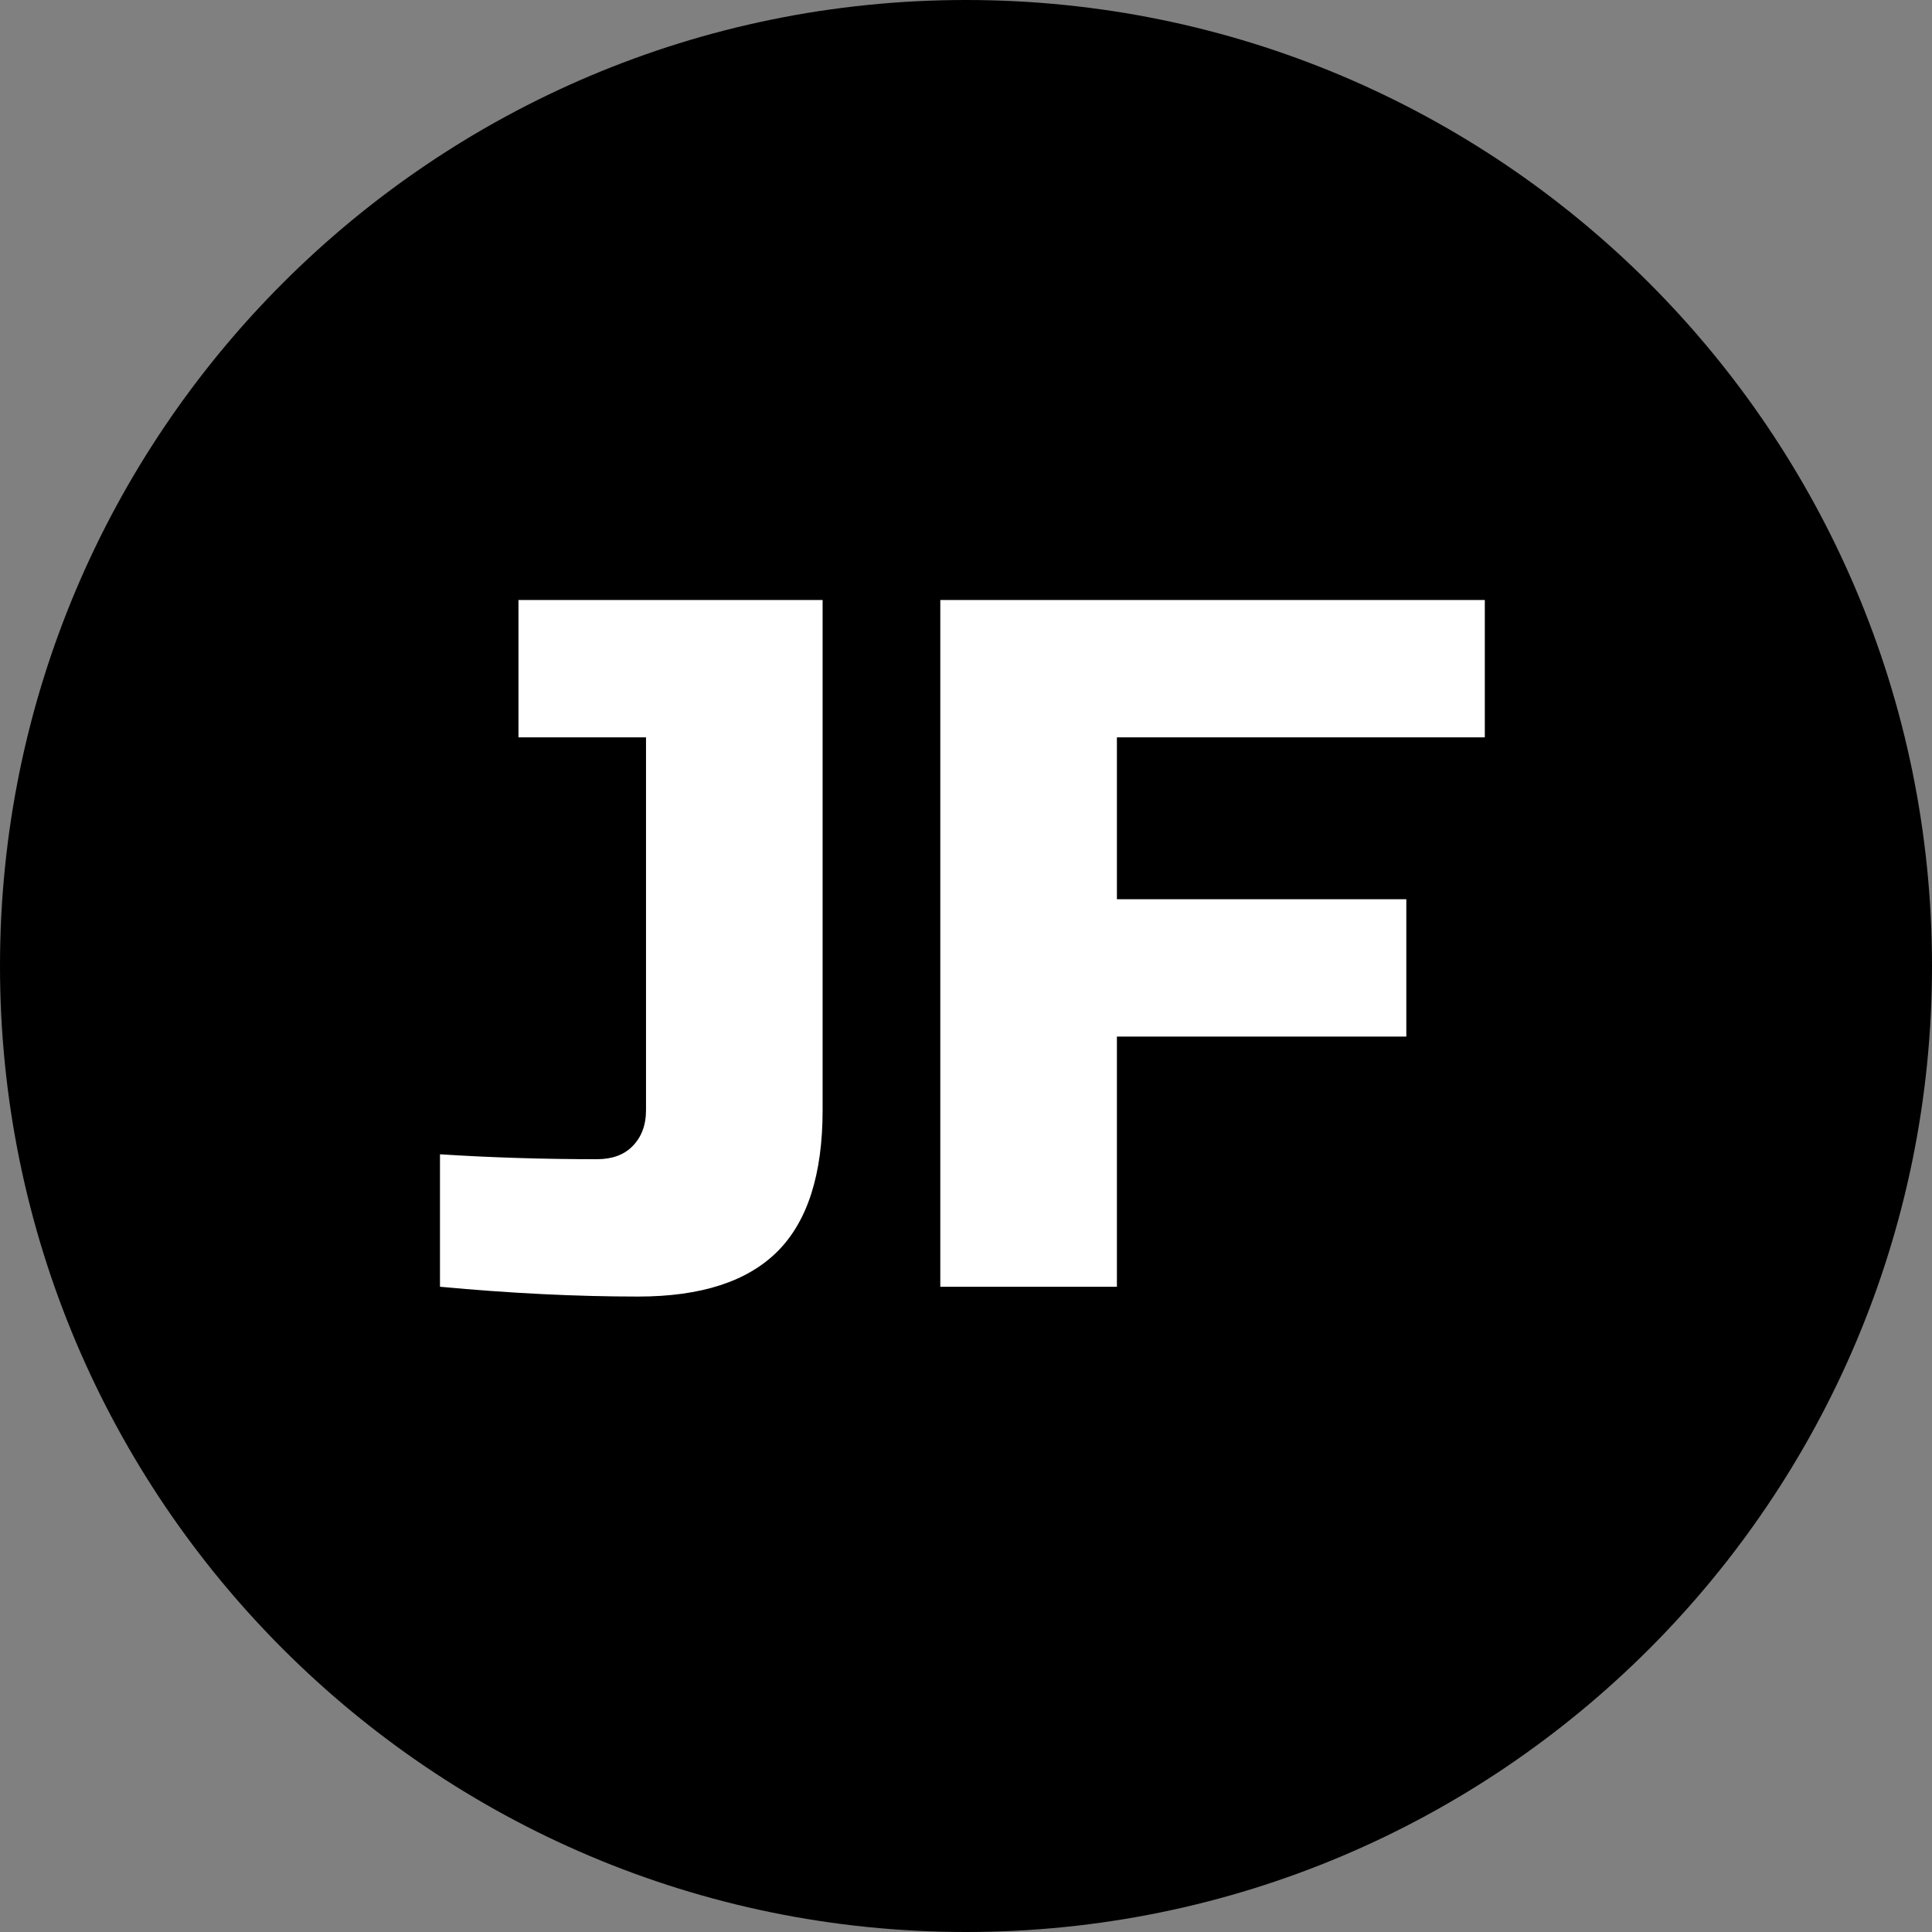<svg width="512" height="512" viewBox="0 0 512 512" fill="none" xmlns="http://www.w3.org/2000/svg">
<rect x="0" y="0" width="512" height="512" fill="#808080" stroke="none"/>
<path d="M256.002 0C326.692 0 390.69 28.658 437.019 74.981C483.343 121.311 512 185.309 512 255.998C512 326.688 483.343 390.692 437.019 437.016C390.693 483.342 326.692 512 256.002 512C185.312 512 121.308 483.345 74.985 437.016C28.655 390.692 0 326.688 0 255.998C0 185.309 28.658 121.308 74.985 74.981C121.308 28.658 185.312 0 256.002 0Z" fill="black"/>
<path d="M218 294.2C218 311.187 214.013 323.667 206.04 331.64C198.067 339.613 185.76 343.6 169.12 343.6C152.653 343.6 135.147 342.733 116.6 341V305.9C130.12 306.767 143.987 307.2 158.2 307.2C162.187 307.2 165.307 306.073 167.56 303.82C169.987 301.393 171.2 298.187 171.2 294.2V195.4H137.4V159H218V294.2ZM295.99 341H249.19V159H393.49V195.4H295.99V238.3H372.69V274.7H295.99V341Z" fill="white"/>
</svg>
